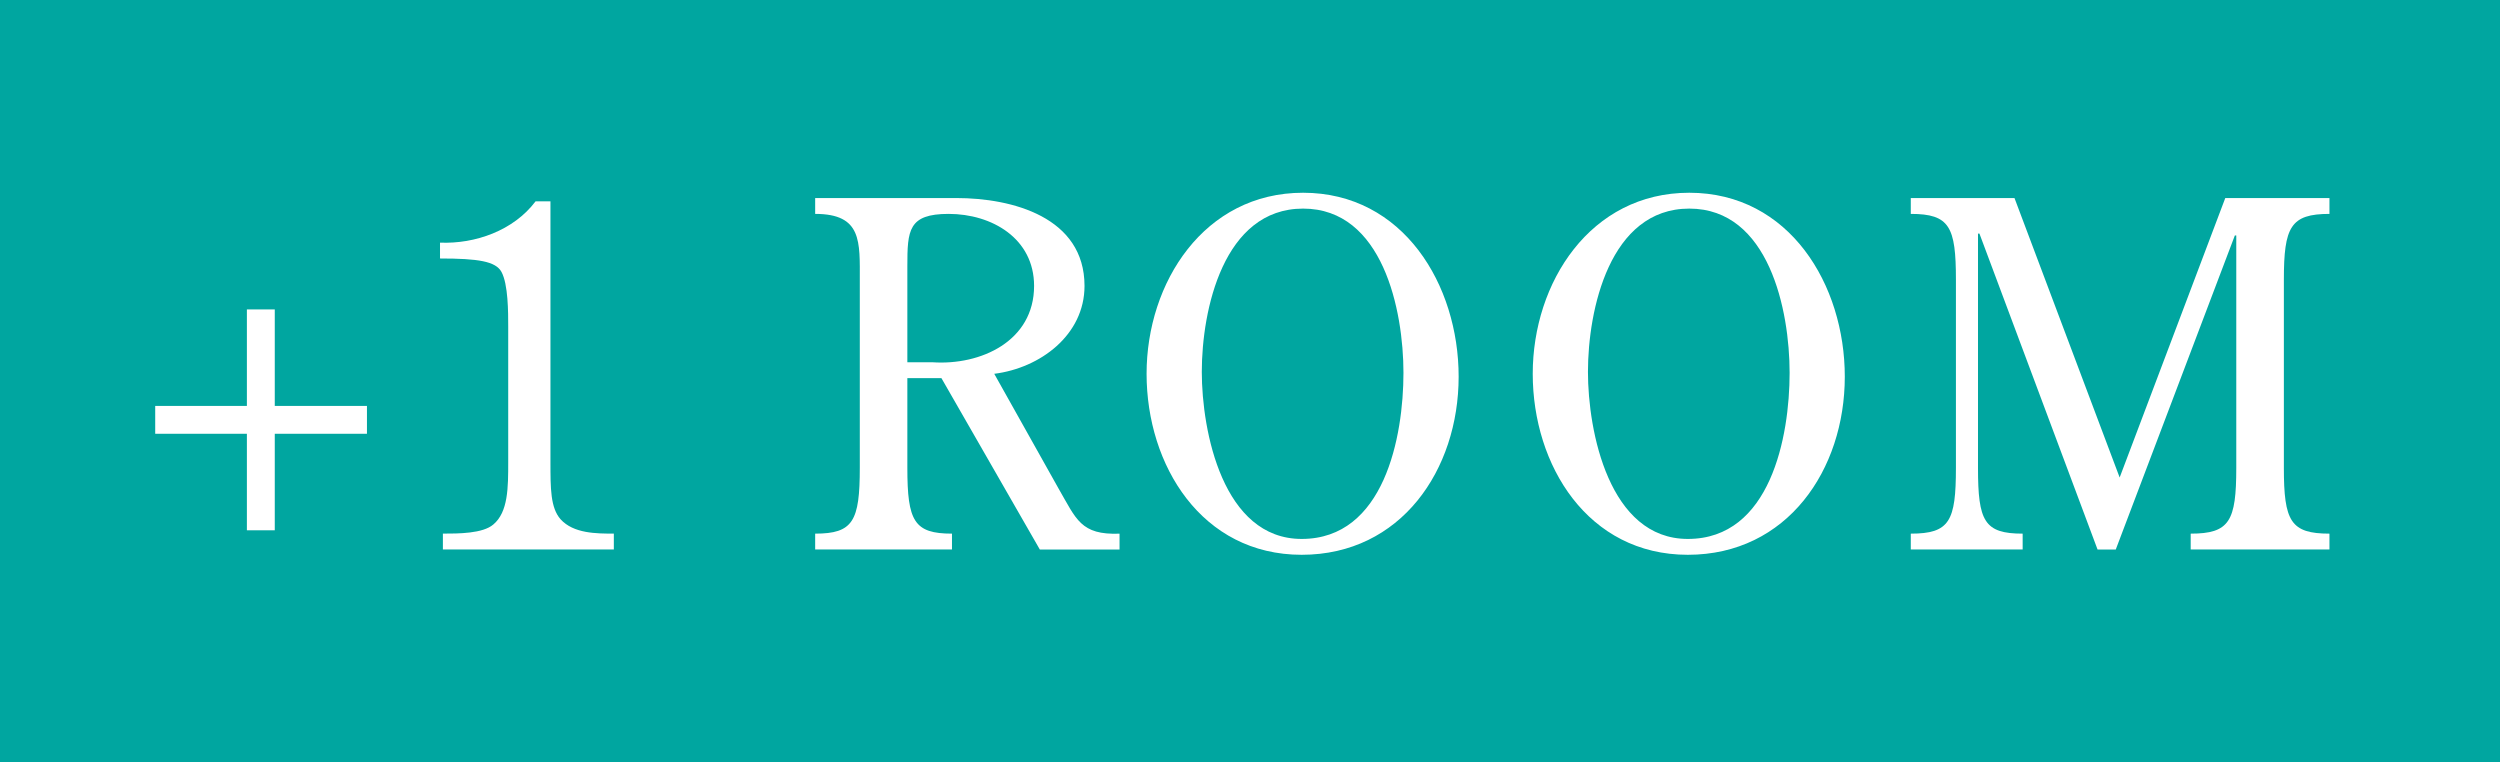 <?xml version="1.0" encoding="UTF-8"?>
<svg id="_レイヤー_2" data-name="レイヤー 2" xmlns="http://www.w3.org/2000/svg" viewBox="0 0 83.581 25.479">
  <defs>
    <style>
      .cls-1 {
        fill: #00a6a0;
      }

      .cls-2 {
        fill: #fff;
      }
    </style>
  </defs>
  <g id="WORD">
    <g>
      <rect class="cls-1" width="83.581" height="25.479"/>
      <g>
        <path class="cls-2" d="M8.254,13.571v-3.226h.932v3.226h3.082v.931h-3.082v3.227h-.932v-3.227h-3.065v-.931h3.065Z"/>
        <path class="cls-2" d="M18.403,6.733v8.716c0,.883,0,1.525.337,1.91.434.481,1.204.481,1.782.481v.53h-5.715v-.53c.514,0,1.333,0,1.686-.305.498-.417.498-1.236.498-2.087v-4.527c0-.481,0-1.413-.225-1.83-.193-.353-.771-.449-2.055-.449v-.53c1.172.048,2.456-.401,3.194-1.38h.497Z"/>
        <path class="cls-2" d="M30.335,12.641v3.001c0,1.782.225,2.199,1.492,2.199v.53h-4.574v-.53c1.268,0,1.492-.417,1.492-2.199v-6.26c0-1.3.081-2.231-1.492-2.231v-.53h4.719c1.878,0,4.286.643,4.286,2.938,0,1.637-1.477,2.745-3.018,2.938l2.15,3.836c.595,1.027.739,1.557,2.039,1.509v.53h-2.665l-3.29-5.73h-1.14ZM30.335,12.111h.834c1.622.112,3.403-.707,3.403-2.552,0-1.589-1.412-2.408-2.857-2.408-1.348,0-1.38.546-1.38,1.75v3.21Z"/>
        <path class="cls-2" d="M43.518,18.548c-3.339,0-5.185-2.986-5.185-6.052,0-3.05,1.926-6.052,5.232-6.052,3.355,0,5.201,3.082,5.201,6.148,0,3.114-1.927,5.956-5.249,5.956ZM40.179,12.432c0,1.991.706,5.586,3.339,5.586,2.761,0,3.403-3.419,3.403-5.554,0-2.087-.69-5.49-3.355-5.49-2.664,0-3.387,3.387-3.387,5.458Z"/>
        <path class="cls-2" d="M56.428,18.548c-3.339,0-5.185-2.986-5.185-6.052,0-3.05,1.927-6.052,5.233-6.052,3.354,0,5.2,3.082,5.2,6.148,0,3.114-1.926,5.956-5.249,5.956ZM53.089,12.432c0,1.991.707,5.586,3.339,5.586,2.762,0,3.403-3.419,3.403-5.554,0-2.087-.69-5.49-3.354-5.49-2.665,0-3.388,3.387-3.388,5.458Z"/>
        <path class="cls-2" d="M76.355,15.642c0,1.782.225,2.199,1.524,2.199v.53h-4.639v-.53c1.3,0,1.524-.417,1.524-2.199v-7.769h-.048l-3.981,10.498h-.609l-3.949-10.562h-.048v7.833c0,1.782.209,2.199,1.493,2.199v.53h-3.74v-.53c1.3,0,1.509-.417,1.509-2.199v-6.292c0-1.766-.209-2.199-1.509-2.199v-.53h3.467l3.516,9.343,3.531-9.343h3.483v.53c-1.3,0-1.524.434-1.524,2.199v6.292Z"/>
      </g>
    </g>
  </g>
</svg>